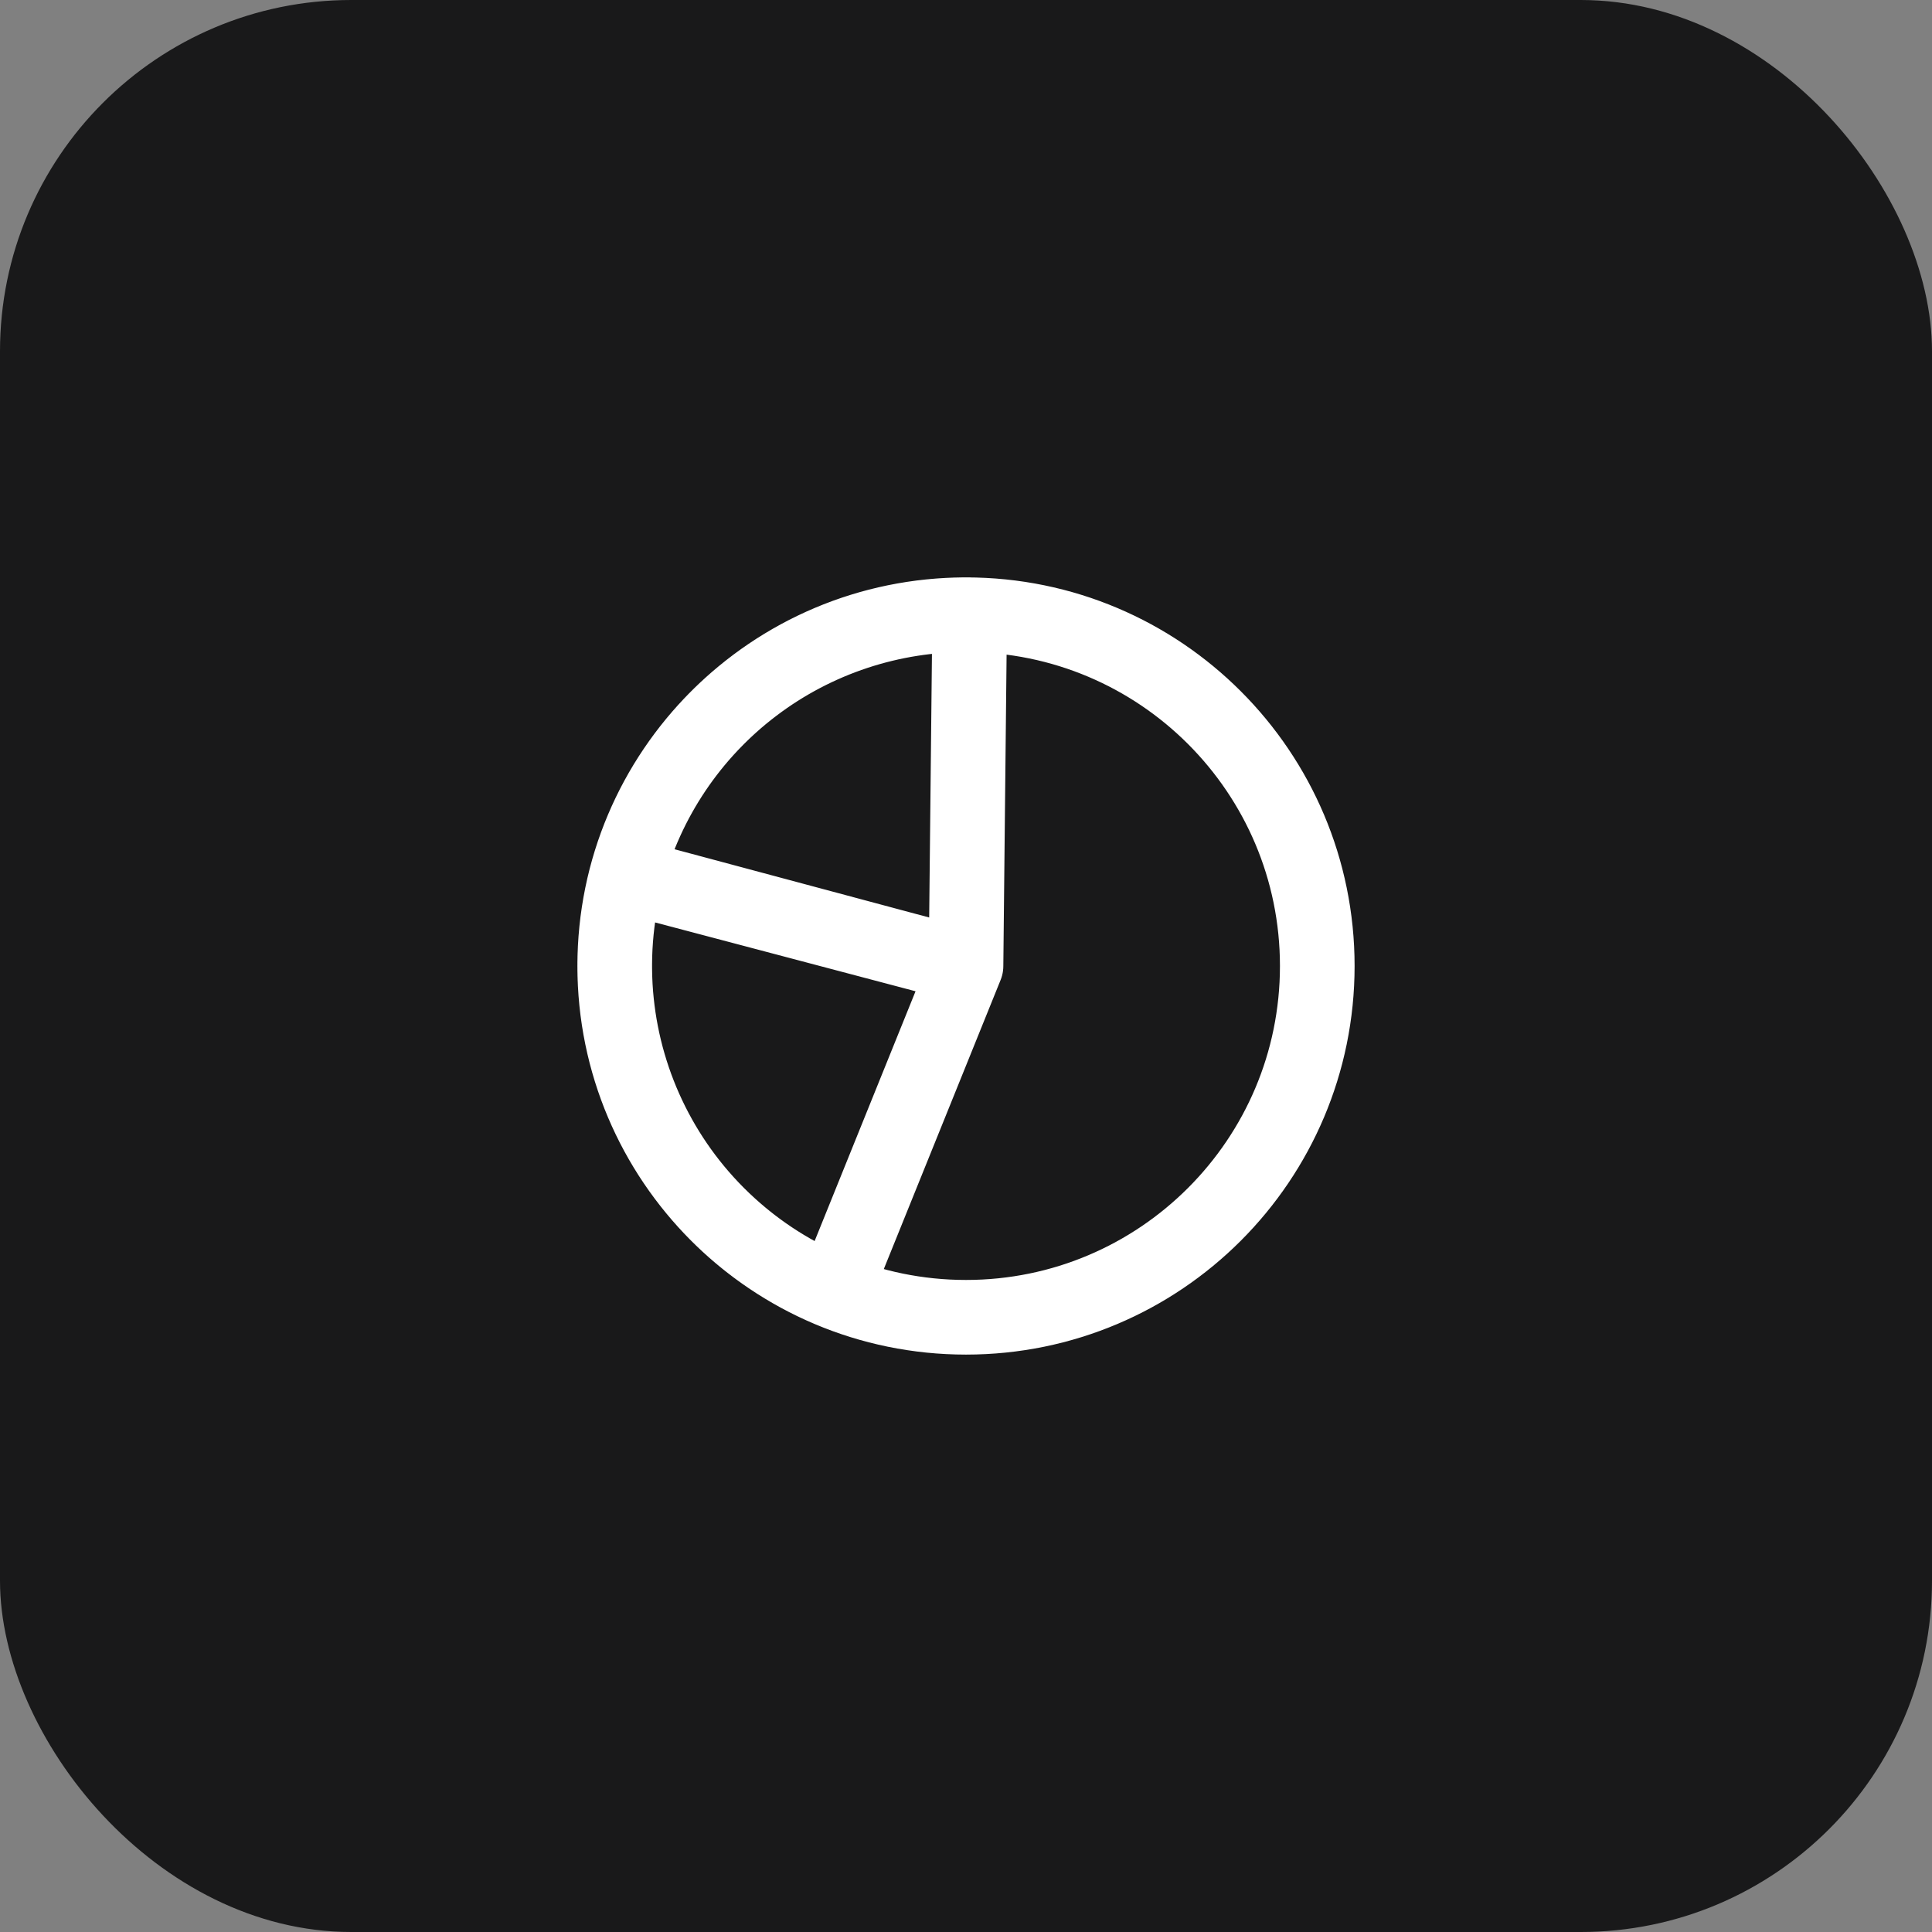 <svg xmlns="http://www.w3.org/2000/svg" width="44" height="44" viewBox="0 0 44 44" fill="none"><rect x="0" y="0" width="44" height="44" fill="#808080" stroke="none"/><rect width="44" height="44" rx="8" fill="#19191A"></rect><path d="M22 22L14.265 19.956C13.768 21.84 13.975 23.84 14.847 25.582C15.719 27.324 17.197 28.688 19.003 29.418L22 22ZM22 22L22.084 14C20.308 13.982 18.577 14.554 17.163 15.628C15.749 16.701 14.732 18.215 14.273 19.929L22 22ZM30 22C30 26.418 26.418 30 22 30C17.582 30 14 26.418 14 22C14 17.582 17.582 14 22 14C26.418 14 30 17.582 30 22Z" stroke="white" stroke-width="1.7" stroke-linecap="round" stroke-linejoin="round"></path></svg>